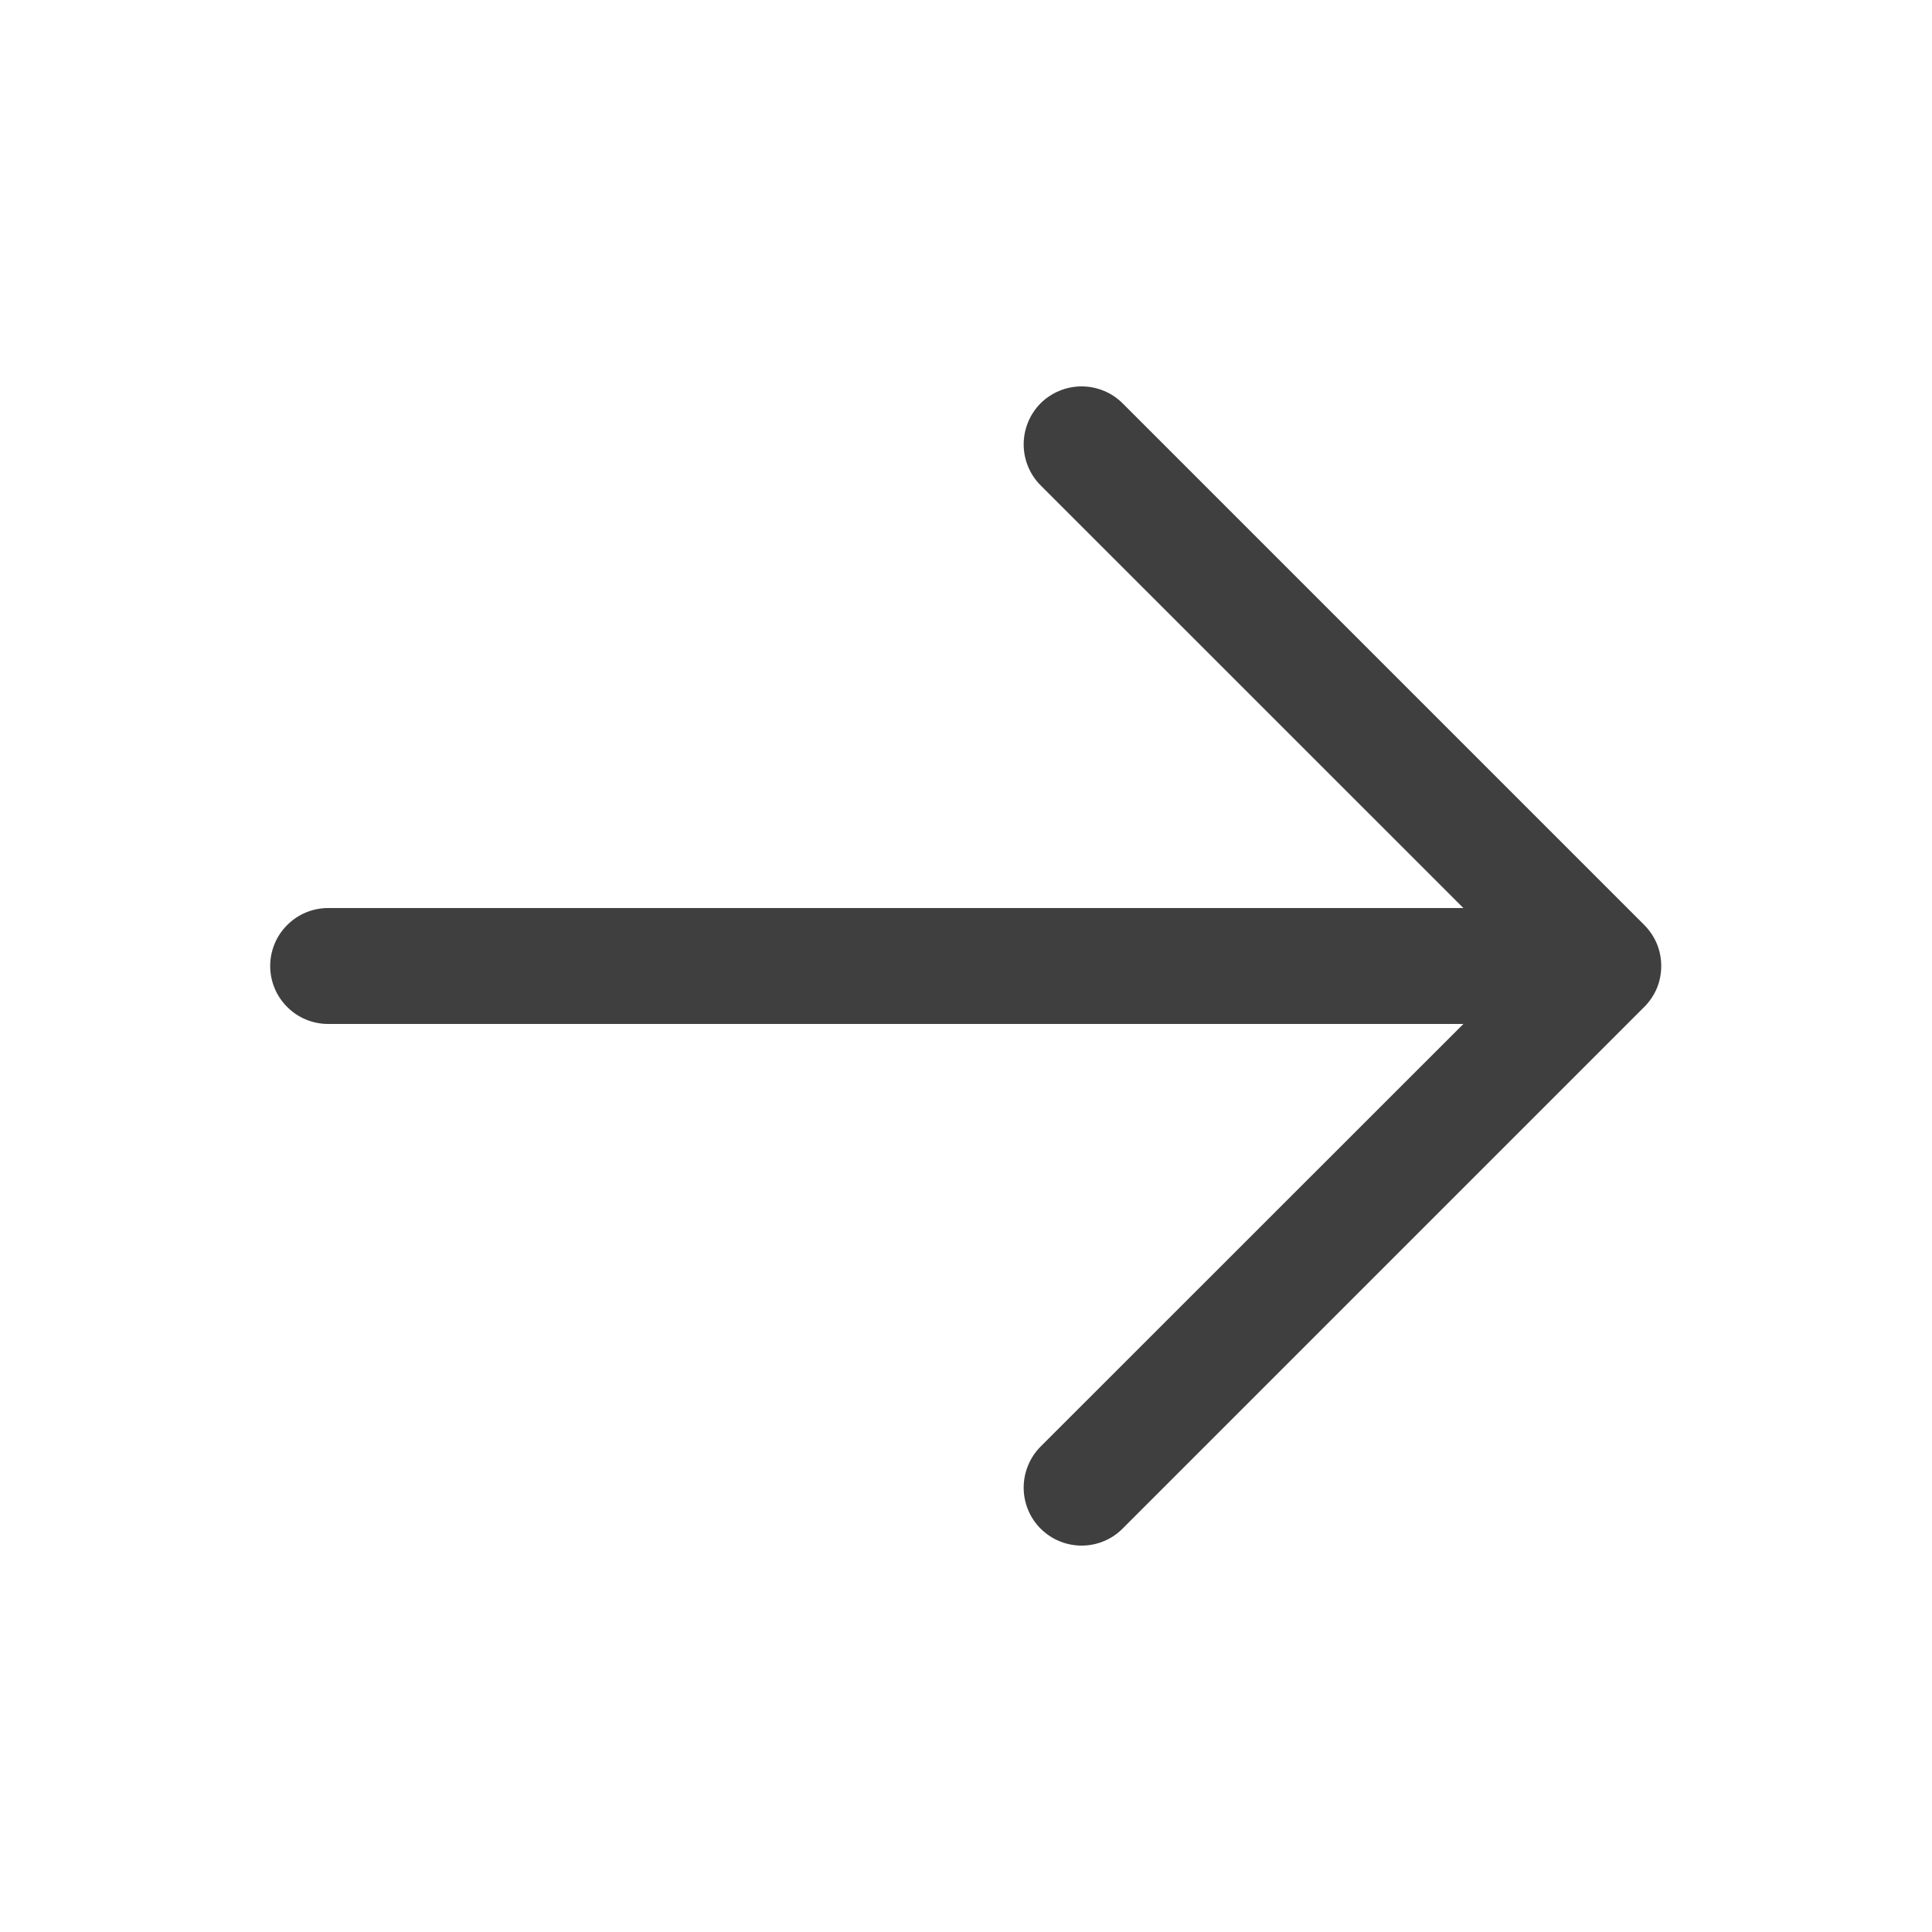 <svg width="20" height="20" viewBox="0 0 20 20" fill="none" xmlns="http://www.w3.org/2000/svg">
<path d="M17.021 10.424L11.621 15.824C11.509 15.937 11.356 16 11.197 16C11.038 16 10.885 15.937 10.772 15.824C10.66 15.712 10.597 15.559 10.597 15.4C10.597 15.241 10.66 15.088 10.772 14.975L15.149 10.6H3.397C3.238 10.6 3.085 10.537 2.973 10.424C2.86 10.312 2.797 10.159 2.797 10C2.797 9.841 2.86 9.688 2.973 9.576C3.085 9.463 3.238 9.4 3.397 9.4H15.149L10.772 5.024C10.66 4.912 10.597 4.759 10.597 4.6C10.597 4.441 10.66 4.288 10.772 4.175C10.885 4.063 11.038 4 11.197 4C11.356 4 11.509 4.063 11.621 4.175L17.021 9.575C17.077 9.631 17.121 9.697 17.152 9.77C17.182 9.843 17.197 9.921 17.197 10C17.197 10.079 17.182 10.157 17.152 10.23C17.121 10.302 17.077 10.369 17.021 10.424Z" fill="#3F3F3F"/>
</svg>
